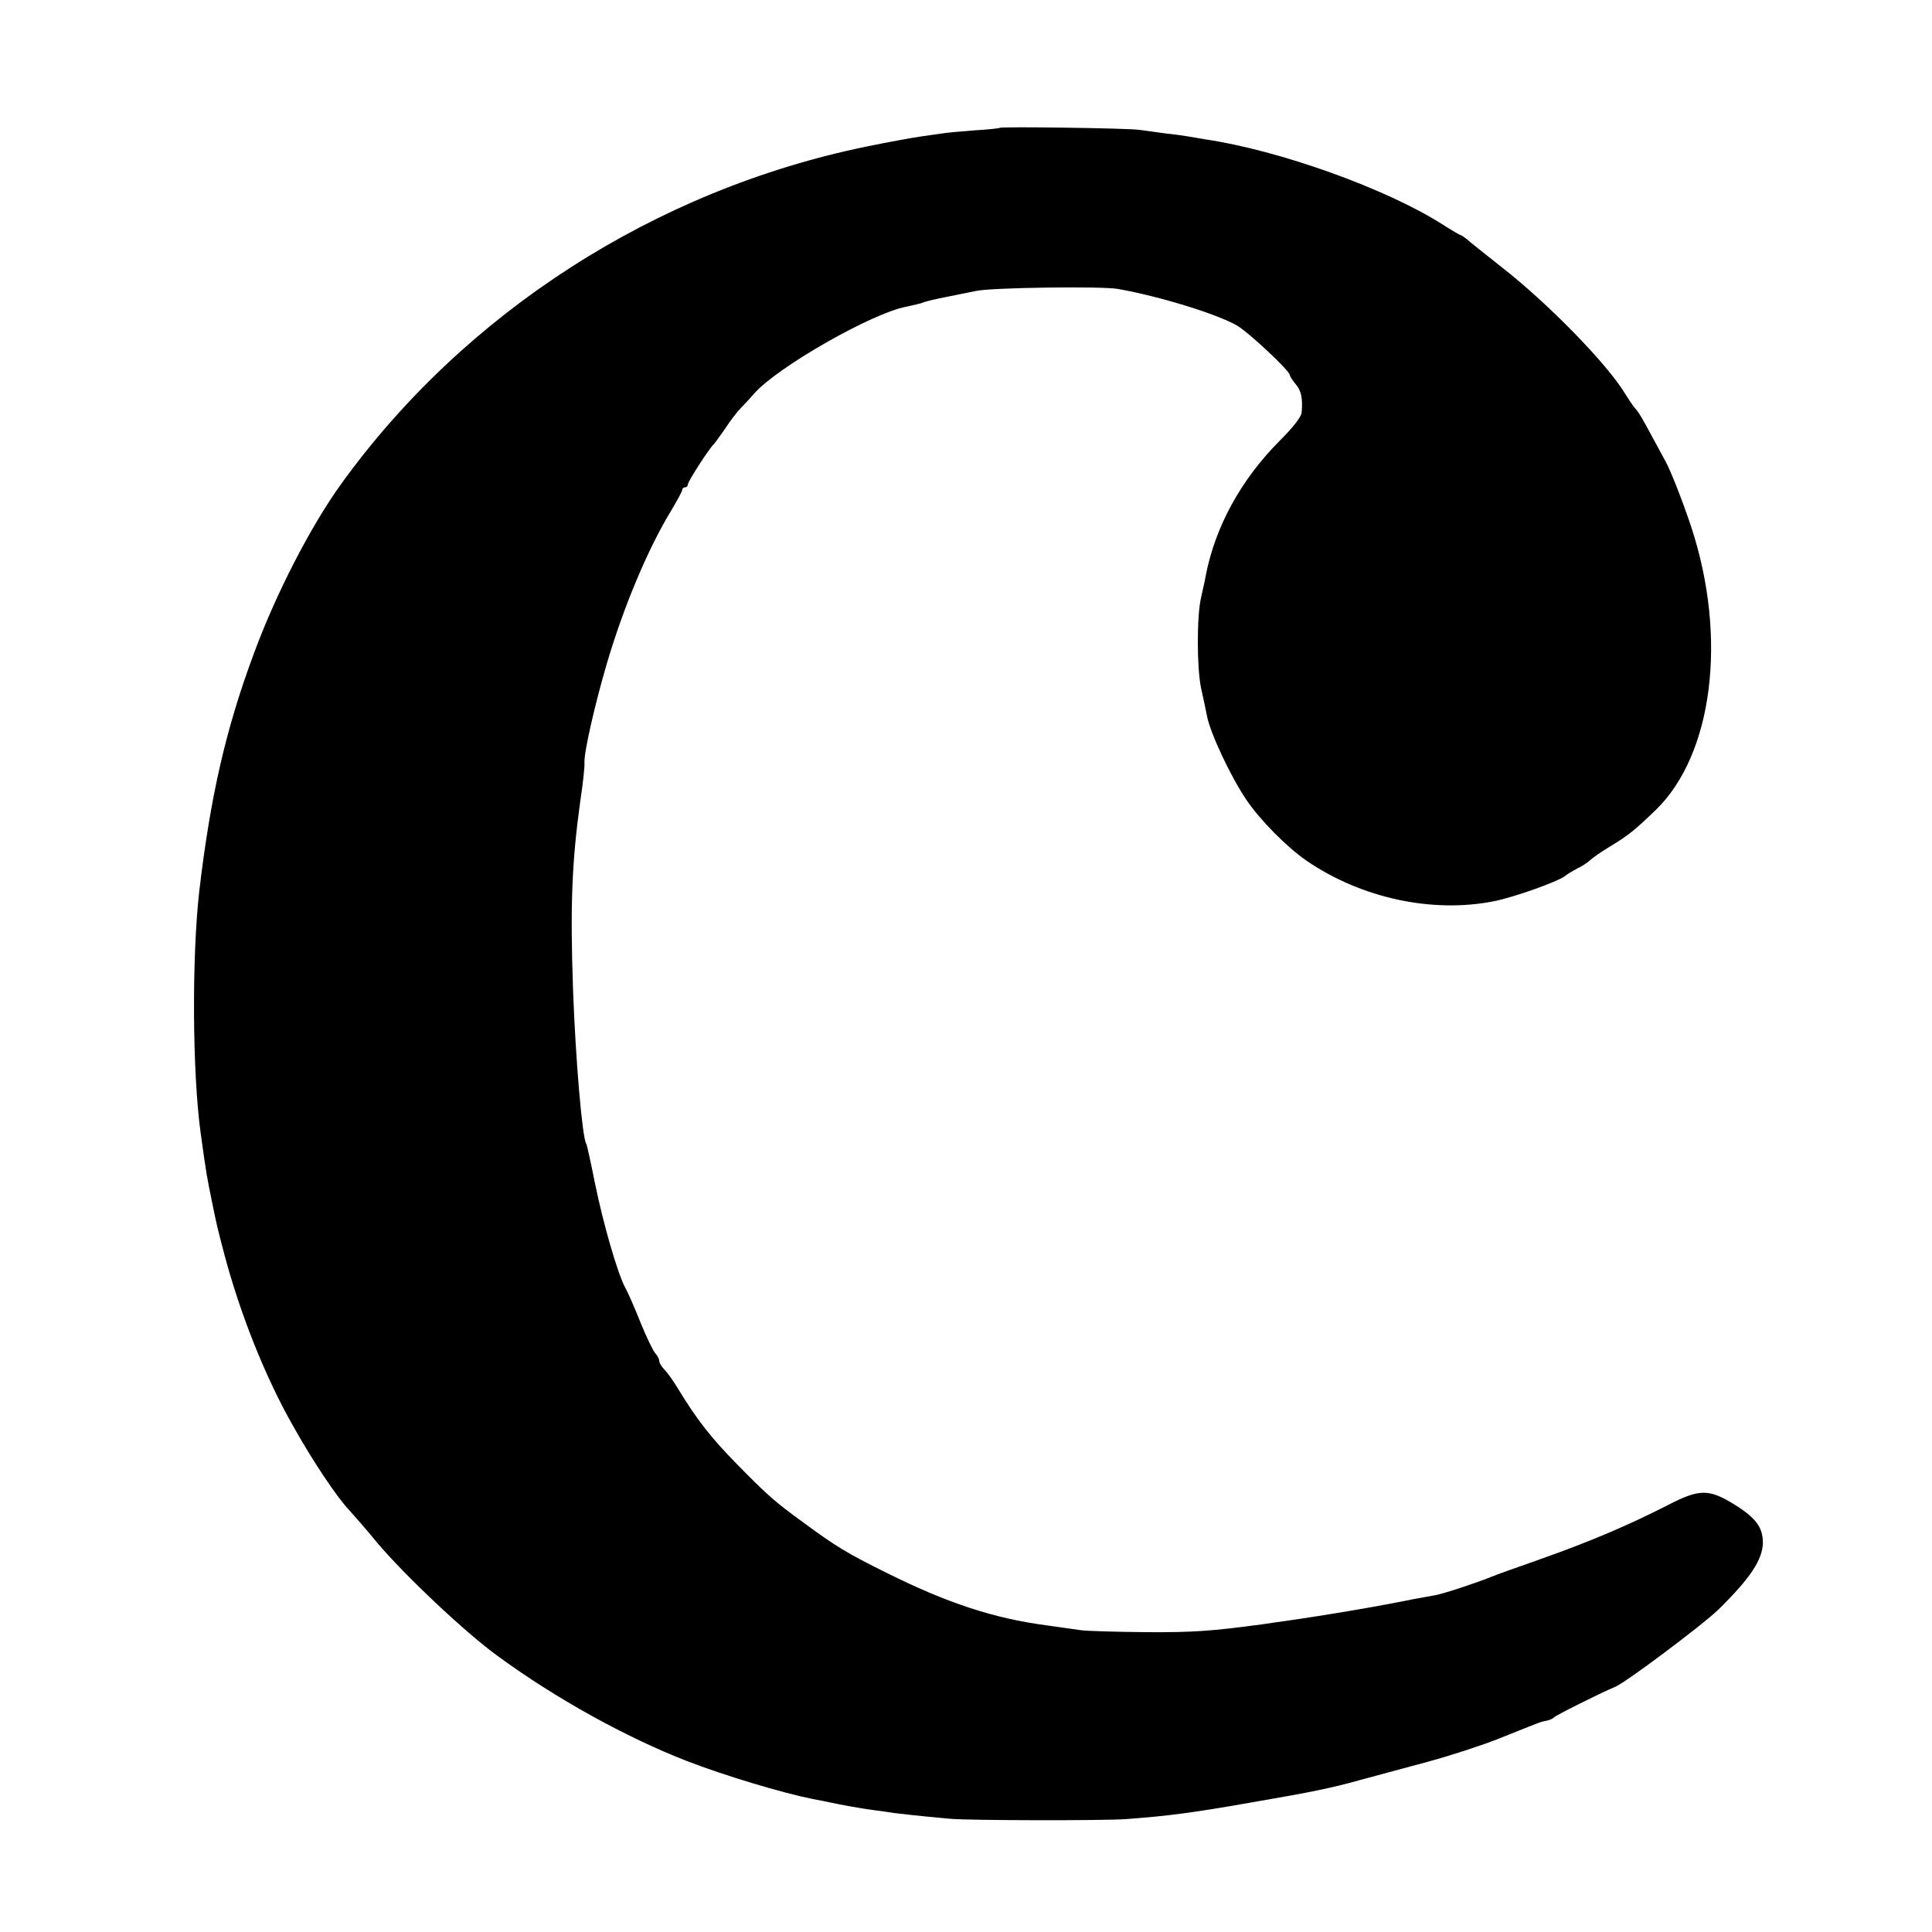 <?xml version="1.0" standalone="no"?>
<!DOCTYPE svg PUBLIC "-//W3C//DTD SVG 20010904//EN"
 "http://www.w3.org/TR/2001/REC-SVG-20010904/DTD/svg10.dtd">
<svg version="1.0" xmlns="http://www.w3.org/2000/svg"
 width="674pt" height="674pt" viewBox="0 0 674 674"
 preserveAspectRatio="xMidYMid meet">
<g transform="translate(0,674) scale(0.1,-0.1)"
fill="#000000" stroke="none">
<path d="M3487 6294 c-1 -2 -42 -6 -91 -9 -49 -4 -96 -8 -105 -10 -9 -1 -41
-6 -71 -10 -30 -4 -118 -20 -196 -36 -737 -151 -1403 -579 -1835 -1179 -105
-146 -226 -380 -303 -589 -99 -266 -152 -500 -191 -831 -26 -232 -24 -632 5
-843 21 -151 21 -148 40 -242 17 -83 18 -87 44 -186 55 -205 141 -422 237
-591 69 -124 155 -252 197 -296 19 -21 63 -71 97 -113 96 -114 309 -315 421
-396 202 -148 448 -284 659 -366 131 -51 335 -112 440 -133 11 -2 54 -10 95
-19 41 -8 95 -17 120 -20 25 -3 56 -8 70 -10 24 -3 83 -10 195 -20 61 -6 539
-7 615 -1 146 11 231 22 430 57 221 38 283 51 384 79 55 15 164 44 241 65 77
21 187 57 245 80 147 59 143 58 165 62 10 2 22 7 25 11 4 6 157 83 216 108 38
16 307 218 359 269 111 109 154 174 155 233 0 53 -24 86 -97 132 -92 57 -124
57 -239 -3 -134 -68 -262 -123 -434 -184 -85 -30 -164 -58 -175 -63 -54 -22
-169 -60 -198 -65 -47 -9 -80 -14 -102 -19 -151 -30 -338 -60 -505 -83 -171
-23 -237 -28 -400 -27 -107 1 -211 4 -230 7 -19 3 -73 10 -120 17 -182 24
-344 77 -555 182 -141 70 -176 91 -293 177 -99 72 -125 95 -231 203 -90 92
-137 151 -206 264 -16 27 -38 57 -47 66 -10 10 -18 23 -18 30 0 6 -6 19 -14
27 -8 9 -31 57 -51 106 -20 50 -44 106 -55 125 -26 50 -75 218 -105 365 -14
70 -27 131 -30 135 -14 23 -37 293 -46 540 -10 295 -4 443 26 660 9 58 15 116
14 130 -2 35 36 202 78 345 58 197 143 400 224 533 21 35 39 68 39 73 0 5 5 9
10 9 6 0 10 5 10 11 0 10 77 129 90 139 3 3 21 28 40 55 18 28 42 59 54 71 12
12 33 35 48 52 80 91 410 280 530 302 27 6 53 12 57 14 4 3 41 12 82 20 41 8
88 18 104 21 55 12 439 17 495 7 147 -26 347 -88 416 -128 42 -25 184 -158
184 -173 0 -4 9 -18 20 -31 20 -23 25 -50 21 -99 -1 -15 -30 -52 -75 -97 -137
-137 -227 -302 -260 -474 -2 -14 -10 -47 -16 -75 -15 -63 -15 -243 0 -315 7
-30 16 -75 21 -99 12 -61 84 -213 137 -291 47 -70 140 -164 209 -212 191 -131
439 -185 655 -142 70 14 222 68 248 88 8 7 27 18 42 26 15 7 36 20 45 29 10 9
41 31 70 48 67 41 85 56 160 128 199 194 250 601 123 987 -30 90 -73 200 -91
231 -5 10 -23 42 -39 72 -44 82 -54 98 -67 112 -6 7 -21 29 -34 50 -61 102
-267 313 -424 436 -60 48 -118 93 -127 102 -10 8 -20 15 -23 15 -2 0 -30 16
-61 36 -195 125 -571 260 -830 298 -22 4 -49 8 -59 10 -11 2 -45 7 -75 10 -30
4 -73 10 -95 13 -41 6 -482 12 -488 7z"/>
</g>
</svg>
